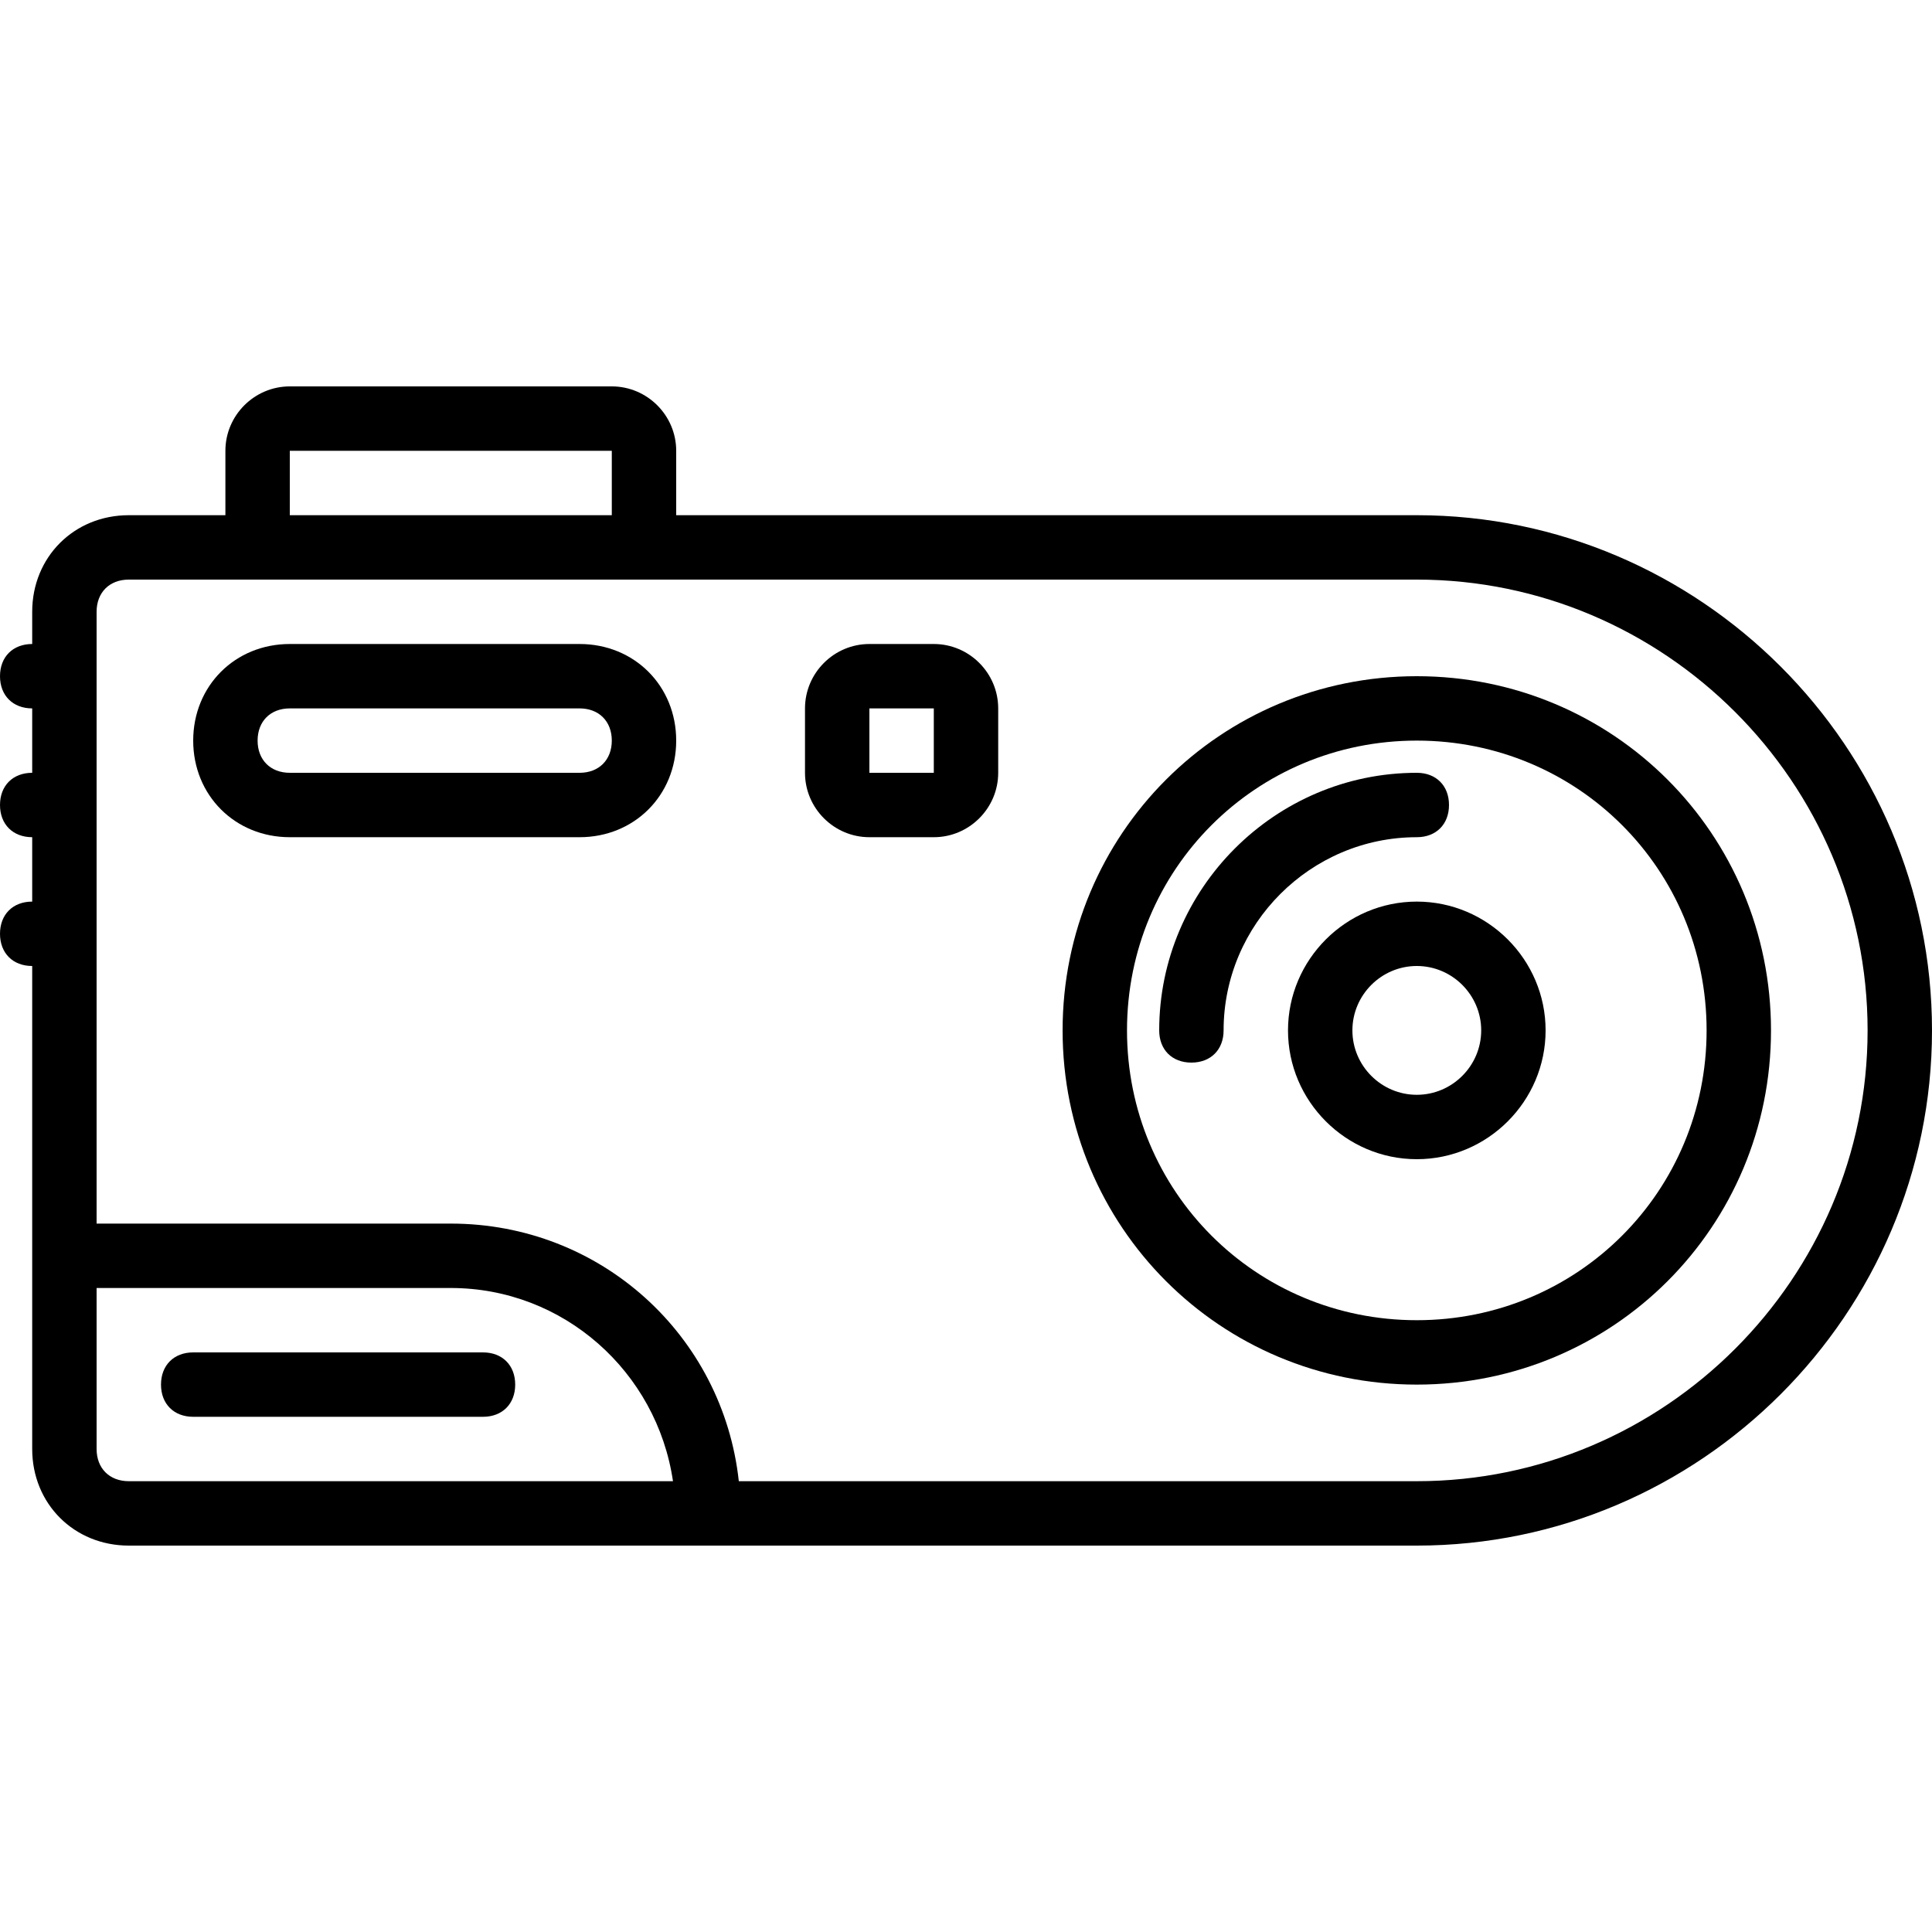 <?xml version="1.0" encoding="iso-8859-1"?>
<!-- Uploaded to: SVG Repo, www.svgrepo.com, Generator: SVG Repo Mixer Tools -->
<svg fill="#000000" height="800px" width="800px" version="1.1" id="Layer_1" xmlns="http://www.w3.org/2000/svg" xmlns:xlink="http://www.w3.org/1999/xlink" 
	 viewBox="0 0 512 512" xml:space="preserve">
<g transform="translate(1 1)">
	<g>
		<g>
			<path d="M374.467,135.533H178.2v-17.067c0-9.387-7.68-17.067-17.067-17.067H75.8c-9.387,0-17.067,7.68-17.067,17.067v17.067
				h-25.6c-14.507,0-25.6,11.093-25.6,25.6v8.533C2.413,169.667-1,173.08-1,178.2s3.413,8.533,8.533,8.533V203.8
				c-5.12,0-8.533,3.413-8.533,8.533s3.413,8.533,8.533,8.533v17.067c-5.12,0-8.533,3.413-8.533,8.533S2.413,255,7.533,255v76.8V383
				c0,14.507,11.093,25.6,25.6,25.6h153.6h187.733C449.56,408.6,511,347.16,511,272.067S449.56,135.533,374.467,135.533z
				 M75.8,118.467h85.333v17.067H75.8V118.467z M33.133,391.533c-5.12,0-8.533-3.413-8.533-8.533v-42.667h93.867
				c29.867,0,54.613,22.187,58.88,51.2H33.133z M374.467,391.533H194.793c-4.198-38.593-36.547-68.267-76.326-68.267H24.6V161.133
				c0-5.12,3.413-8.533,8.533-8.533h34.133h102.4h204.8c65.707,0,119.467,53.76,119.467,119.467
				C493.933,337.773,440.173,391.533,374.467,391.533z"/>
			<path d="M374.467,178.2c-52.053,0-93.867,41.813-93.867,93.867s41.813,93.867,93.867,93.867
				c52.053,0,93.867-41.813,93.867-93.867S426.52,178.2,374.467,178.2z M374.467,348.867c-42.667,0-76.8-34.133-76.8-76.8
				c0-42.667,34.133-76.8,76.8-76.8s76.8,34.133,76.8,76.8C451.267,314.733,417.133,348.867,374.467,348.867z"/>
			<path d="M383,212.333c0-5.12-3.413-8.533-8.533-8.533c-37.547,0-68.267,30.72-68.267,68.267c0,5.12,3.413,8.533,8.533,8.533
				s8.533-3.413,8.533-8.533c0-28.16,23.04-51.2,51.2-51.2C379.587,220.867,383,217.453,383,212.333z"/>
			<path d="M374.467,237.933c-18.773,0-34.133,15.36-34.133,34.133c0,18.773,15.36,34.133,34.133,34.133
				c18.773,0,34.133-15.36,34.133-34.133C408.6,253.293,393.24,237.933,374.467,237.933z M374.467,289.133
				c-9.387,0-17.067-7.68-17.067-17.067c0-9.387,7.68-17.067,17.067-17.067s17.067,7.68,17.067,17.067
				C391.533,281.453,383.853,289.133,374.467,289.133z"/>
			<path d="M152.6,169.667H75.8c-14.507,0-25.6,11.093-25.6,25.6s11.093,25.6,25.6,25.6h76.8c14.507,0,25.6-11.093,25.6-25.6
				S167.107,169.667,152.6,169.667z M152.6,203.8H75.8c-5.12,0-8.533-3.413-8.533-8.533s3.413-8.533,8.533-8.533h76.8
				c5.12,0,8.533,3.413,8.533,8.533S157.72,203.8,152.6,203.8z"/>
			<path d="M246.467,169.667H229.4c-9.387,0-17.067,7.68-17.067,17.067V203.8c0,9.387,7.68,17.067,17.067,17.067h17.067
				c9.387,0,17.067-7.68,17.067-17.067v-17.067C263.533,177.347,255.853,169.667,246.467,169.667z M246.467,203.8H229.4v-17.067
				h17.067V203.8z"/>
			<path d="M127,357.4H50.2c-5.12,0-8.533,3.413-8.533,8.533s3.413,8.533,8.533,8.533H127c5.12,0,8.533-3.413,8.533-8.533
				S132.12,357.4,127,357.4z"/>
		</g>
	</g>
</g>
</svg>